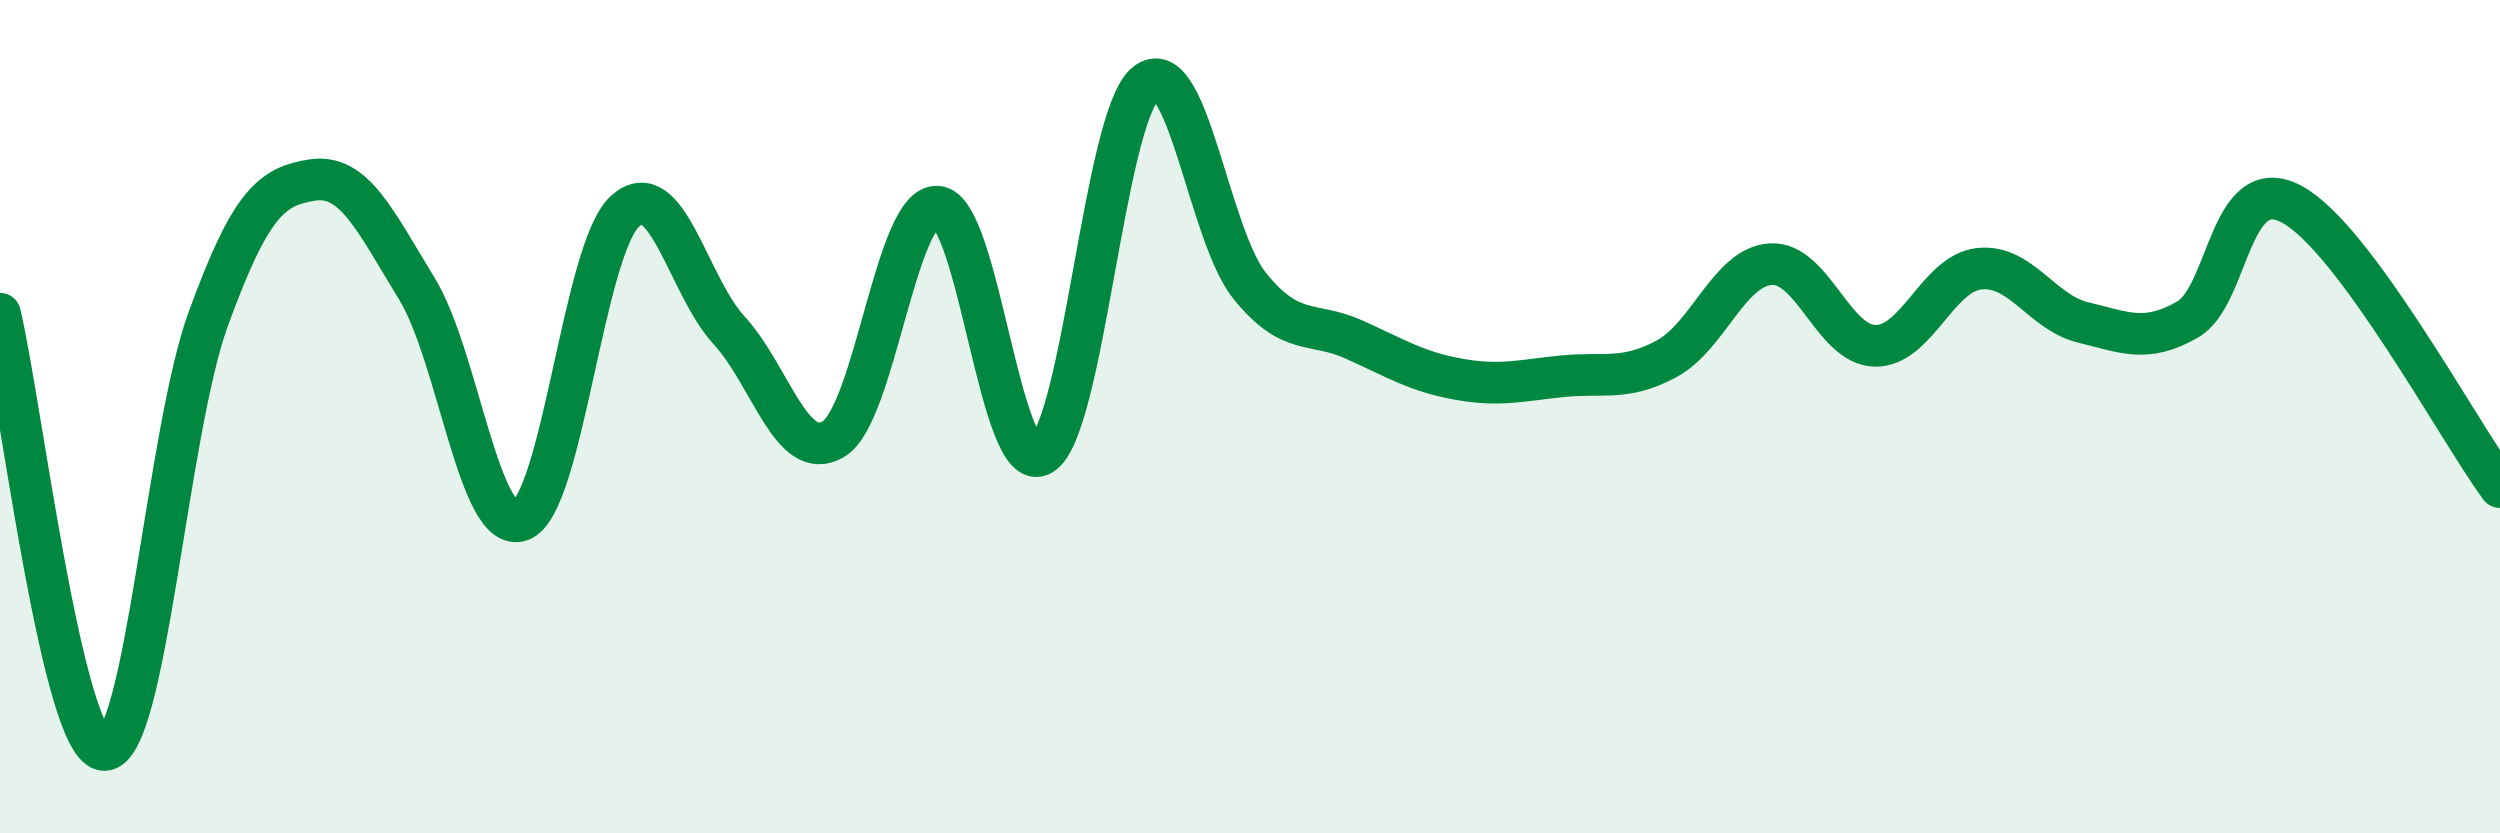 
    <svg width="60" height="20" viewBox="0 0 60 20" xmlns="http://www.w3.org/2000/svg">
      <path
        d="M 0,7.53 C 0.5,9.62 1.5,17.98 2.5,18 C 3.5,18.02 4,10.39 5,7.65 C 6,4.91 6.5,4.47 7.5,4.32 C 8.5,4.17 9,5.29 10,6.92 C 11,8.55 11.5,12.86 12.5,12.49 C 13.5,12.12 14,5.98 15,5.07 C 16,4.16 16.5,6.84 17.5,7.93 C 18.5,9.02 19,11.13 20,10.54 C 21,9.95 21.5,4.89 22.5,4.96 C 23.5,5.03 24,11.5 25,10.91 C 26,10.32 26.5,2.81 27.5,2 C 28.5,1.19 29,5.64 30,6.87 C 31,8.1 31.5,7.7 32.5,8.15 C 33.5,8.6 34,8.92 35,9.1 C 36,9.28 36.5,9.13 37.5,9.03 C 38.5,8.93 39,9.15 40,8.61 C 41,8.07 41.5,6.4 42.5,6.34 C 43.5,6.28 44,8.28 45,8.3 C 46,8.32 46.5,6.56 47.5,6.45 C 48.5,6.34 49,7.5 50,7.74 C 51,7.98 51.5,8.24 52.5,7.67 C 53.5,7.1 53.5,4.1 55,4.9 C 56.5,5.7 59,10.33 60,11.69L60 20L0 20Z"
        fill="#008740"
        opacity="0.1"
        stroke-linecap="round"
        stroke-linejoin="round"
      />
      <path
        d="M 0,7.53 C 0.5,9.62 1.5,17.98 2.5,18 C 3.5,18.02 4,10.39 5,7.65 C 6,4.91 6.5,4.47 7.5,4.32 C 8.5,4.17 9,5.29 10,6.92 C 11,8.55 11.5,12.86 12.5,12.49 C 13.5,12.12 14,5.98 15,5.07 C 16,4.16 16.5,6.84 17.5,7.93 C 18.5,9.02 19,11.13 20,10.54 C 21,9.95 21.5,4.89 22.5,4.96 C 23.5,5.03 24,11.5 25,10.91 C 26,10.32 26.5,2.81 27.5,2 C 28.5,1.19 29,5.64 30,6.87 C 31,8.1 31.5,7.7 32.5,8.15 C 33.5,8.6 34,8.92 35,9.1 C 36,9.28 36.5,9.13 37.5,9.03 C 38.5,8.93 39,9.15 40,8.61 C 41,8.07 41.5,6.4 42.5,6.34 C 43.5,6.28 44,8.28 45,8.3 C 46,8.32 46.5,6.56 47.5,6.45 C 48.5,6.34 49,7.5 50,7.74 C 51,7.98 51.5,8.24 52.5,7.67 C 53.5,7.1 53.5,4.1 55,4.9 C 56.5,5.7 59,10.33 60,11.69"
        stroke="#008740"
        stroke-width="1"
        fill="none"
        stroke-linecap="round"
        stroke-linejoin="round"
      />
    </svg>
  